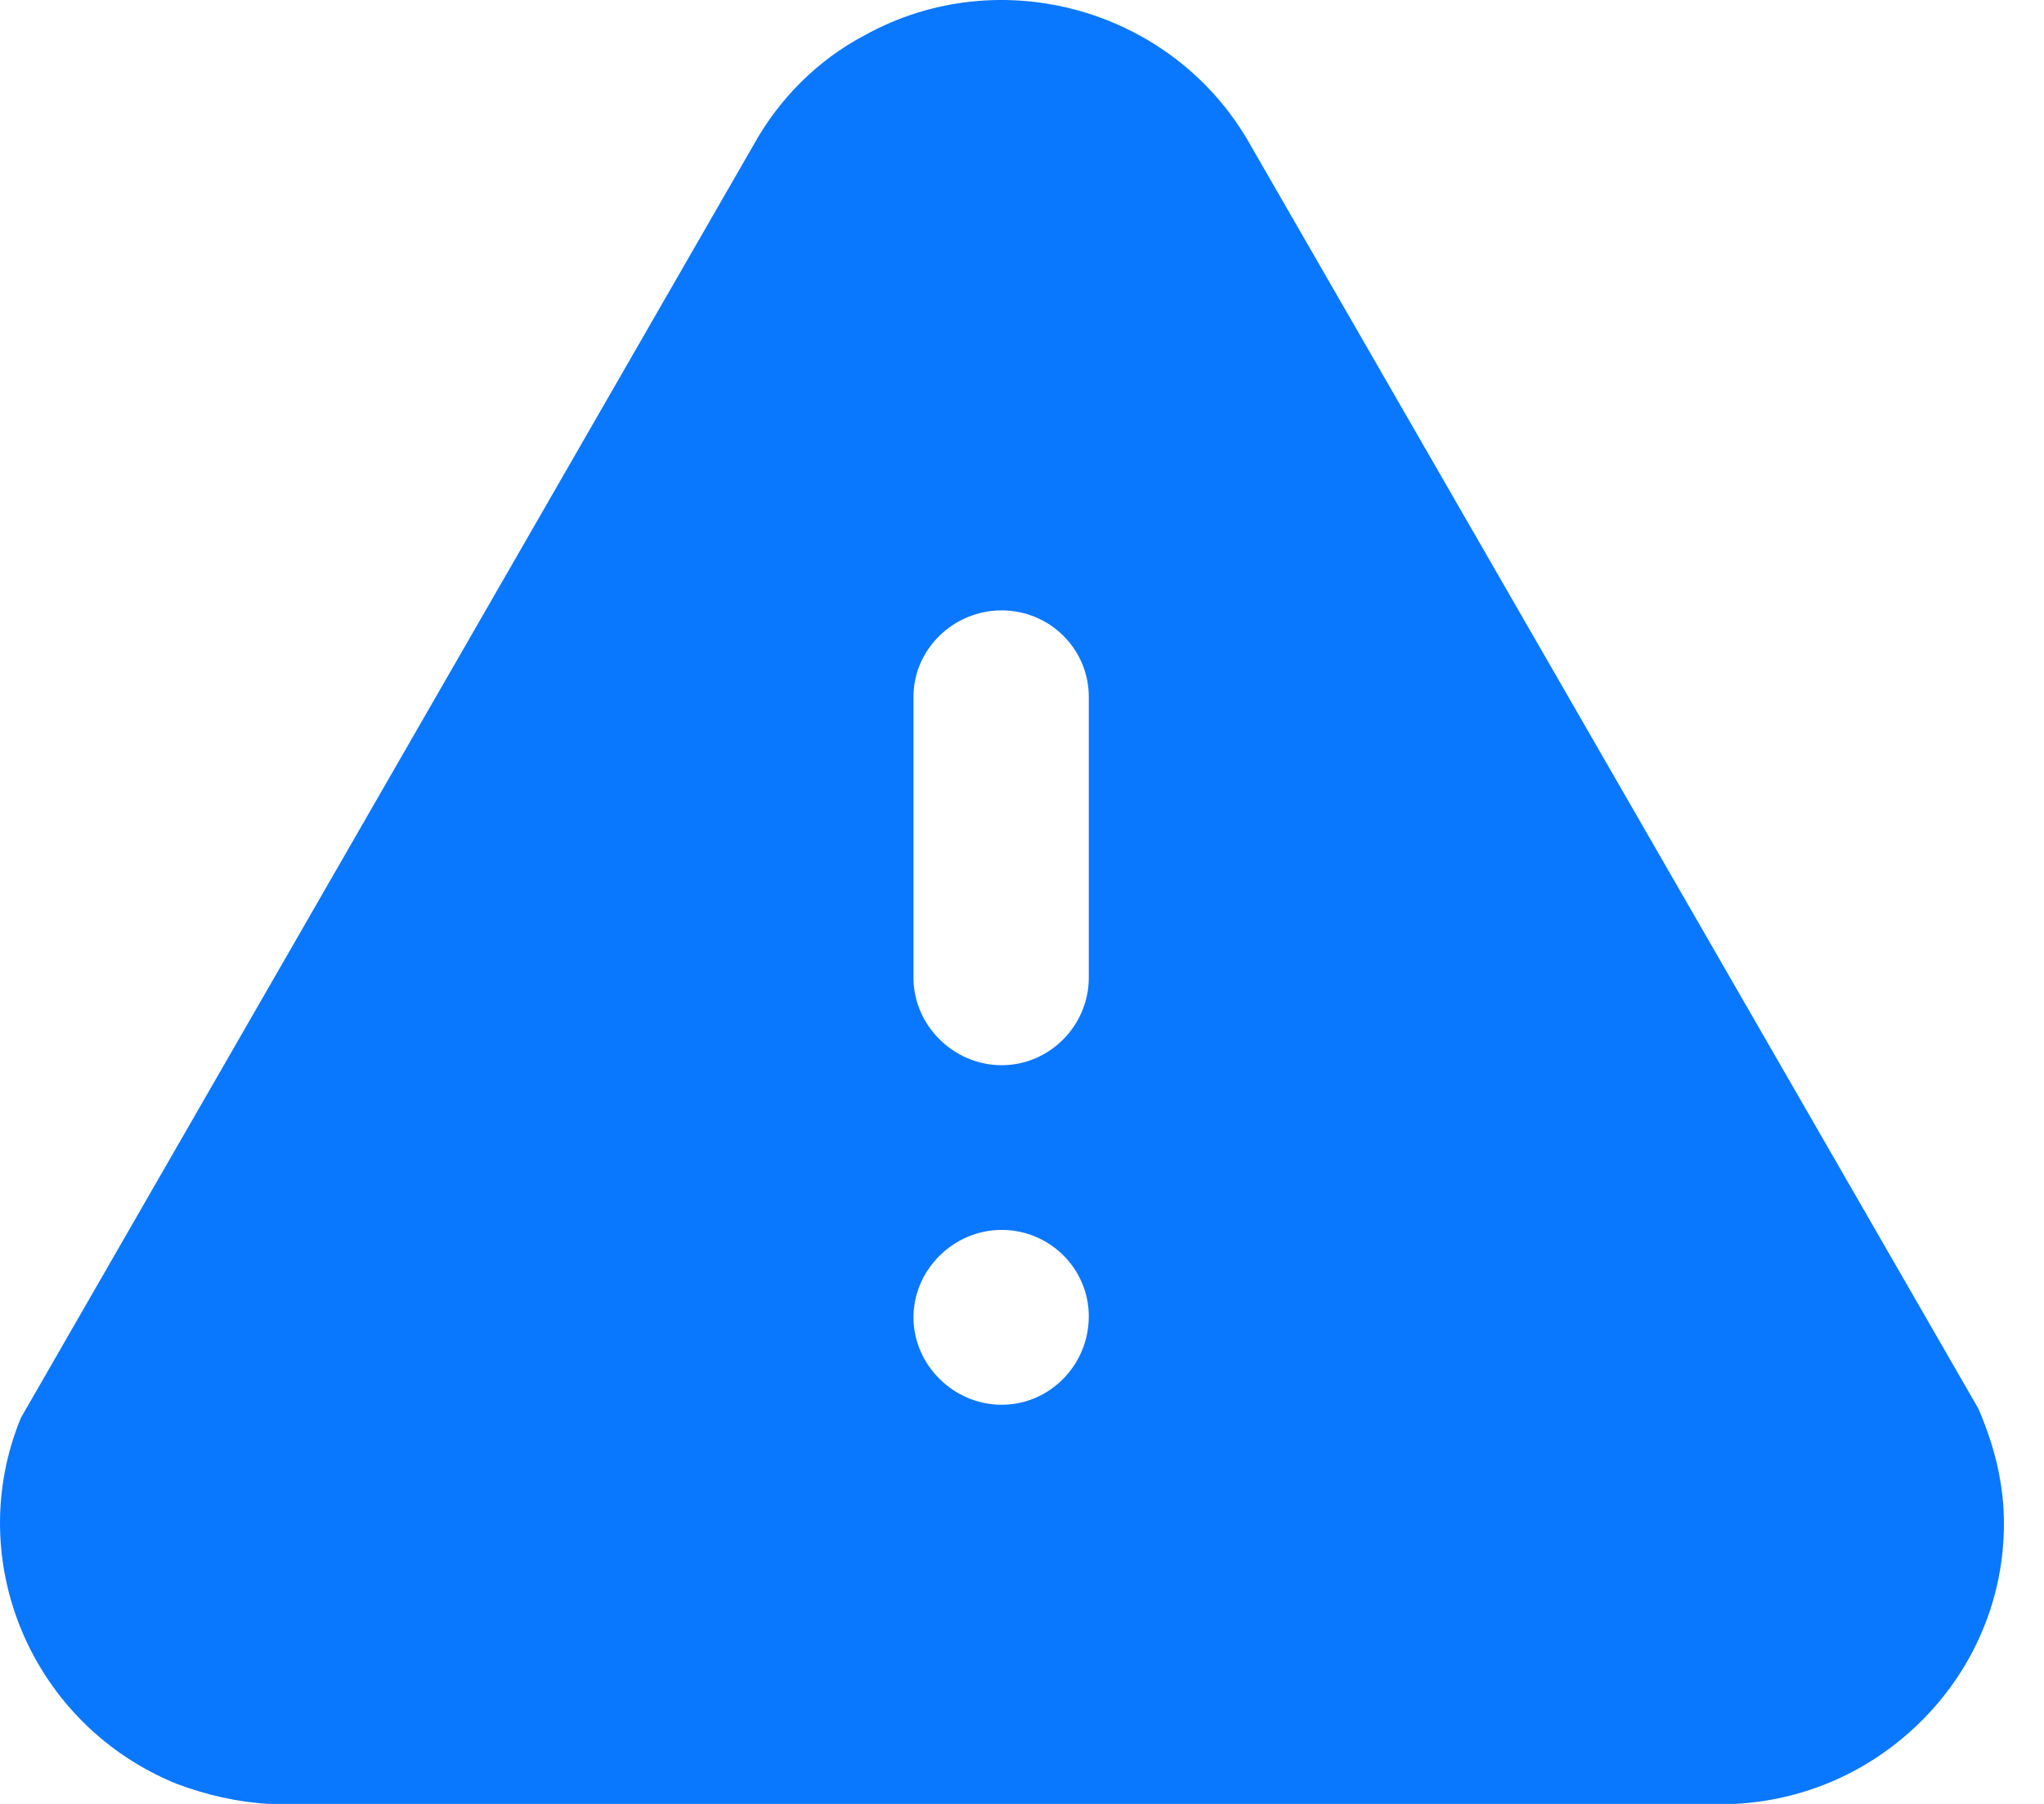 <?xml version="1.0" encoding="UTF-8"?> <svg xmlns="http://www.w3.org/2000/svg" width="34" height="30" viewBox="0 0 34 30" fill="none"><path fill-rule="evenodd" clip-rule="evenodd" d="M20.795 2.403L32.91 23.429C33.177 24.056 33.293 24.567 33.327 25.097C33.393 26.335 32.96 27.539 32.11 28.466C31.26 29.389 30.11 29.934 28.861 30H4.465C3.948 29.969 3.432 29.851 2.948 29.67C0.532 28.695 -0.634 25.954 0.349 23.577L12.547 2.389C12.963 1.644 13.597 1.001 14.38 0.588C16.646 -0.668 19.529 0.157 20.795 2.403ZM18.111 16.26C18.111 17.053 17.462 17.715 16.662 17.715C15.862 17.715 15.195 17.053 15.195 16.26V11.588C15.195 10.794 15.862 10.151 16.662 10.151C17.462 10.151 18.111 10.794 18.111 11.588V16.26ZM16.662 23.362C15.862 23.362 15.195 22.7 15.195 21.909C15.195 21.115 15.862 20.454 16.662 20.454C17.462 20.454 18.111 21.1 18.111 21.891C18.111 22.7 17.462 23.362 16.662 23.362Z" fill="#0A77FF"></path></svg> 
